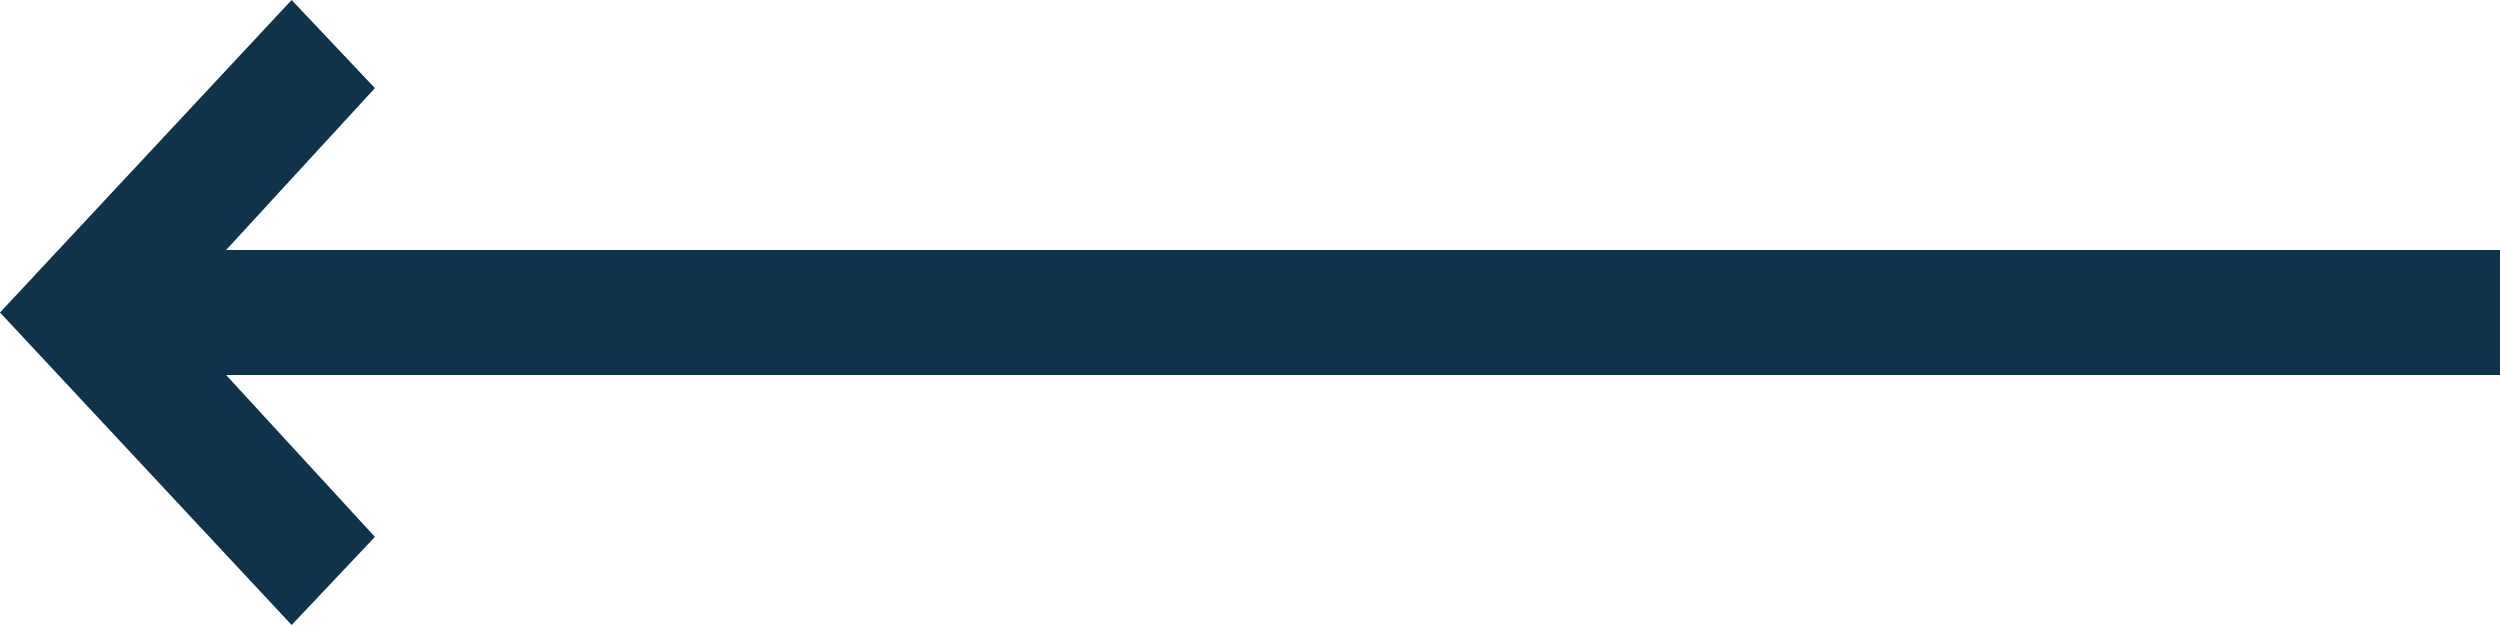 <?xml version="1.0" encoding="UTF-8"?>
<svg width="32px" height="8px" viewBox="0 0 32 8" version="1.1" xmlns="http://www.w3.org/2000/svg" xmlns:xlink="http://www.w3.org/1999/xlink">
    <!-- Generator: Sketch 55.2 (78181) - https://sketchapp.com -->
    <title>arrow_long_cta</title>
    <desc>Created with Sketch.</desc>
    <g id="Page-1" stroke="none" stroke-width="1" fill="none" fill-rule="evenodd">
        <g id="03_home_open_menu_B" transform="translate(-33, -124)" fill="#0f334b">
            <g id="Group" transform="translate(0, 118)">
                <g id="arrow_long_next" transform="translate(49, 10) scale(-1, 1) translate(-49, -10) translate(33, 6)">
                    <polygon id="arrow_long_cta" transform="translate(16, 4) scale(-1, 1) translate(-16, -4) " points="32 3.2 2.894 3.2 4.799 1.128 3.733 0 0 4 3.733 8 4.799 6.872 2.894 4.8 32 4.8"></polygon>
                </g>
            </g>
        </g>
    </g>
</svg> 